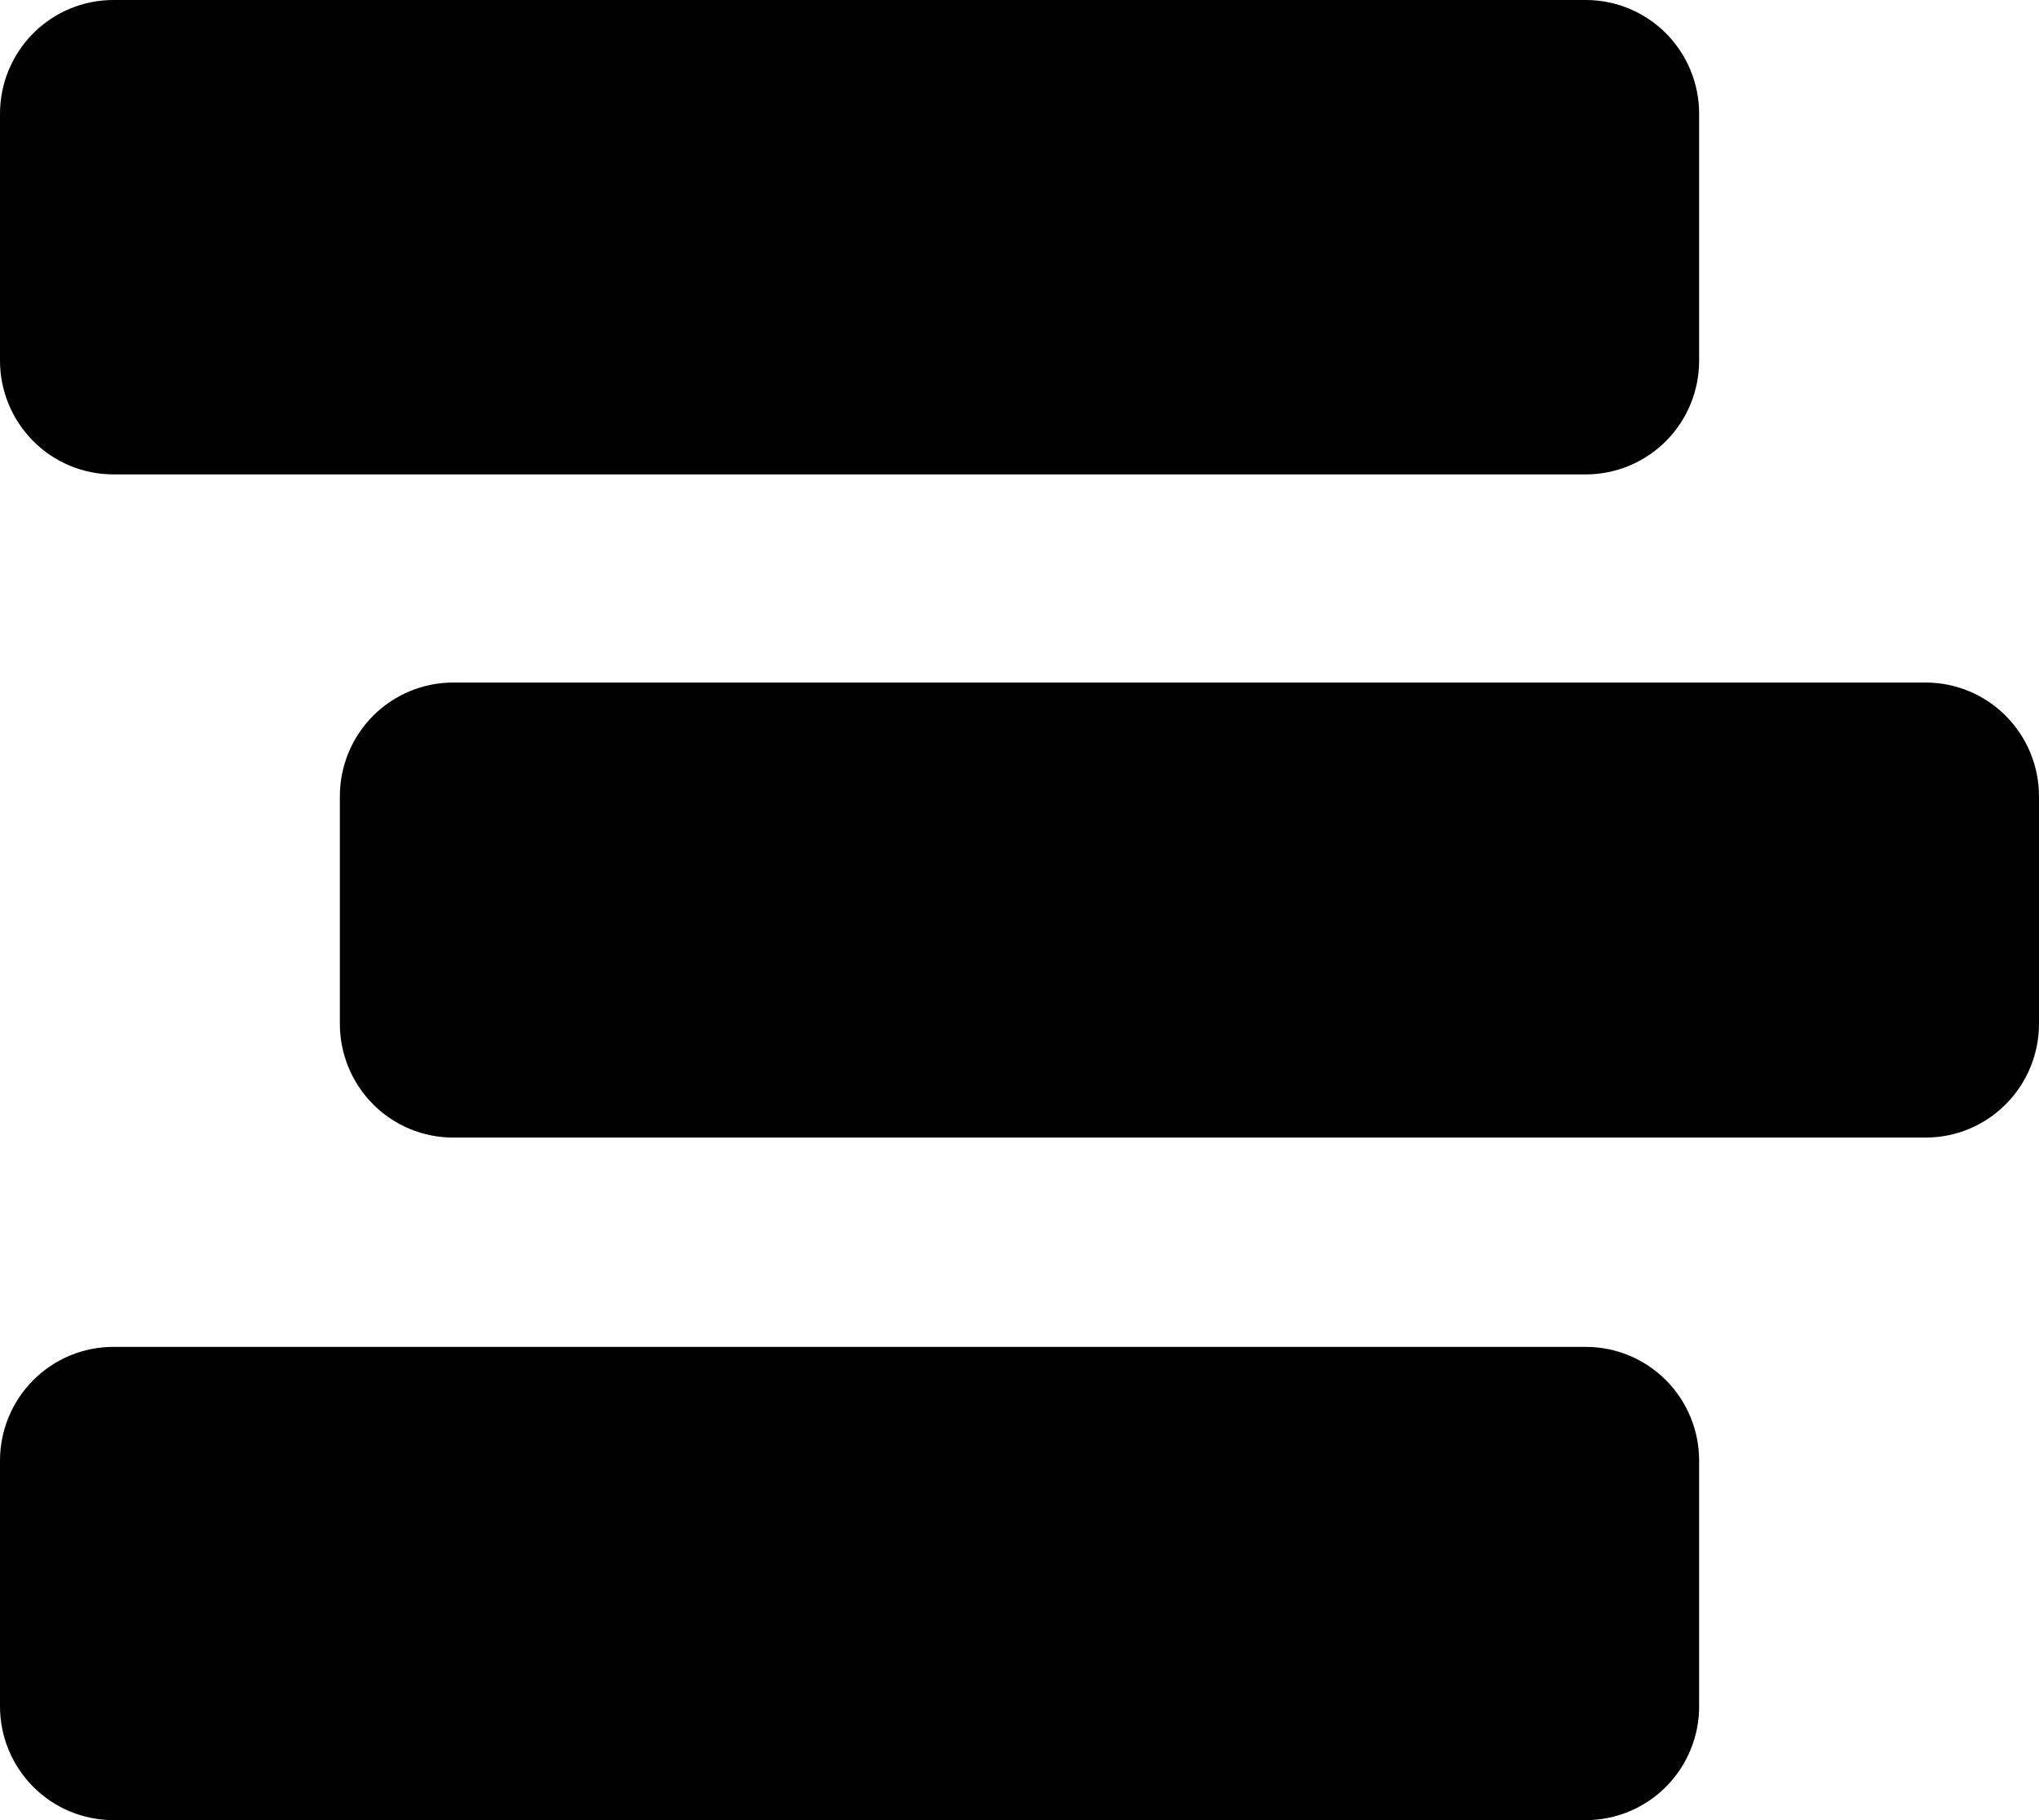 <?xml version="1.0" encoding="UTF-8"?> <svg xmlns="http://www.w3.org/2000/svg" width="28" height="25" viewBox="0 0 28 25" fill="none"><path d="M4.667 14.062V10.938C4.667 10.523 4.831 10.126 5.122 9.833C5.414 9.54 5.81 9.375 6.222 9.375H26.444C26.857 9.375 27.253 9.54 27.544 9.833C27.836 10.126 28 10.523 28 10.938V14.062C28 14.477 27.836 14.874 27.544 15.167C27.253 15.46 26.857 15.625 26.444 15.625H6.222C5.81 15.625 5.414 15.46 5.122 15.167C4.831 14.874 4.667 14.477 4.667 14.062ZM0 23.438V20.062C0 19.648 0.164 19.251 0.456 18.958C0.747 18.665 1.143 18.5 1.556 18.5H21.778C22.19 18.5 22.586 18.665 22.878 18.958C23.169 19.251 23.333 19.648 23.333 20.062V23.438C23.333 23.852 23.169 24.249 22.878 24.542C22.586 24.835 22.19 25 21.778 25H1.556C1.143 25 0.747 24.835 0.456 24.542C0.164 24.249 0 23.852 0 23.438ZM0 4.938V1.562C0 1.148 0.164 0.751 0.456 0.458C0.747 0.165 1.143 0 1.556 0H21.778C22.19 0 22.586 0.165 22.878 0.458C23.169 0.751 23.333 1.148 23.333 1.562V4.953C23.333 5.368 23.169 5.765 22.878 6.058C22.586 6.351 22.19 6.516 21.778 6.516H1.556C1.143 6.516 0.747 6.351 0.456 6.058C0.164 5.765 0 5.368 0 4.953" fill="black"></path></svg> 